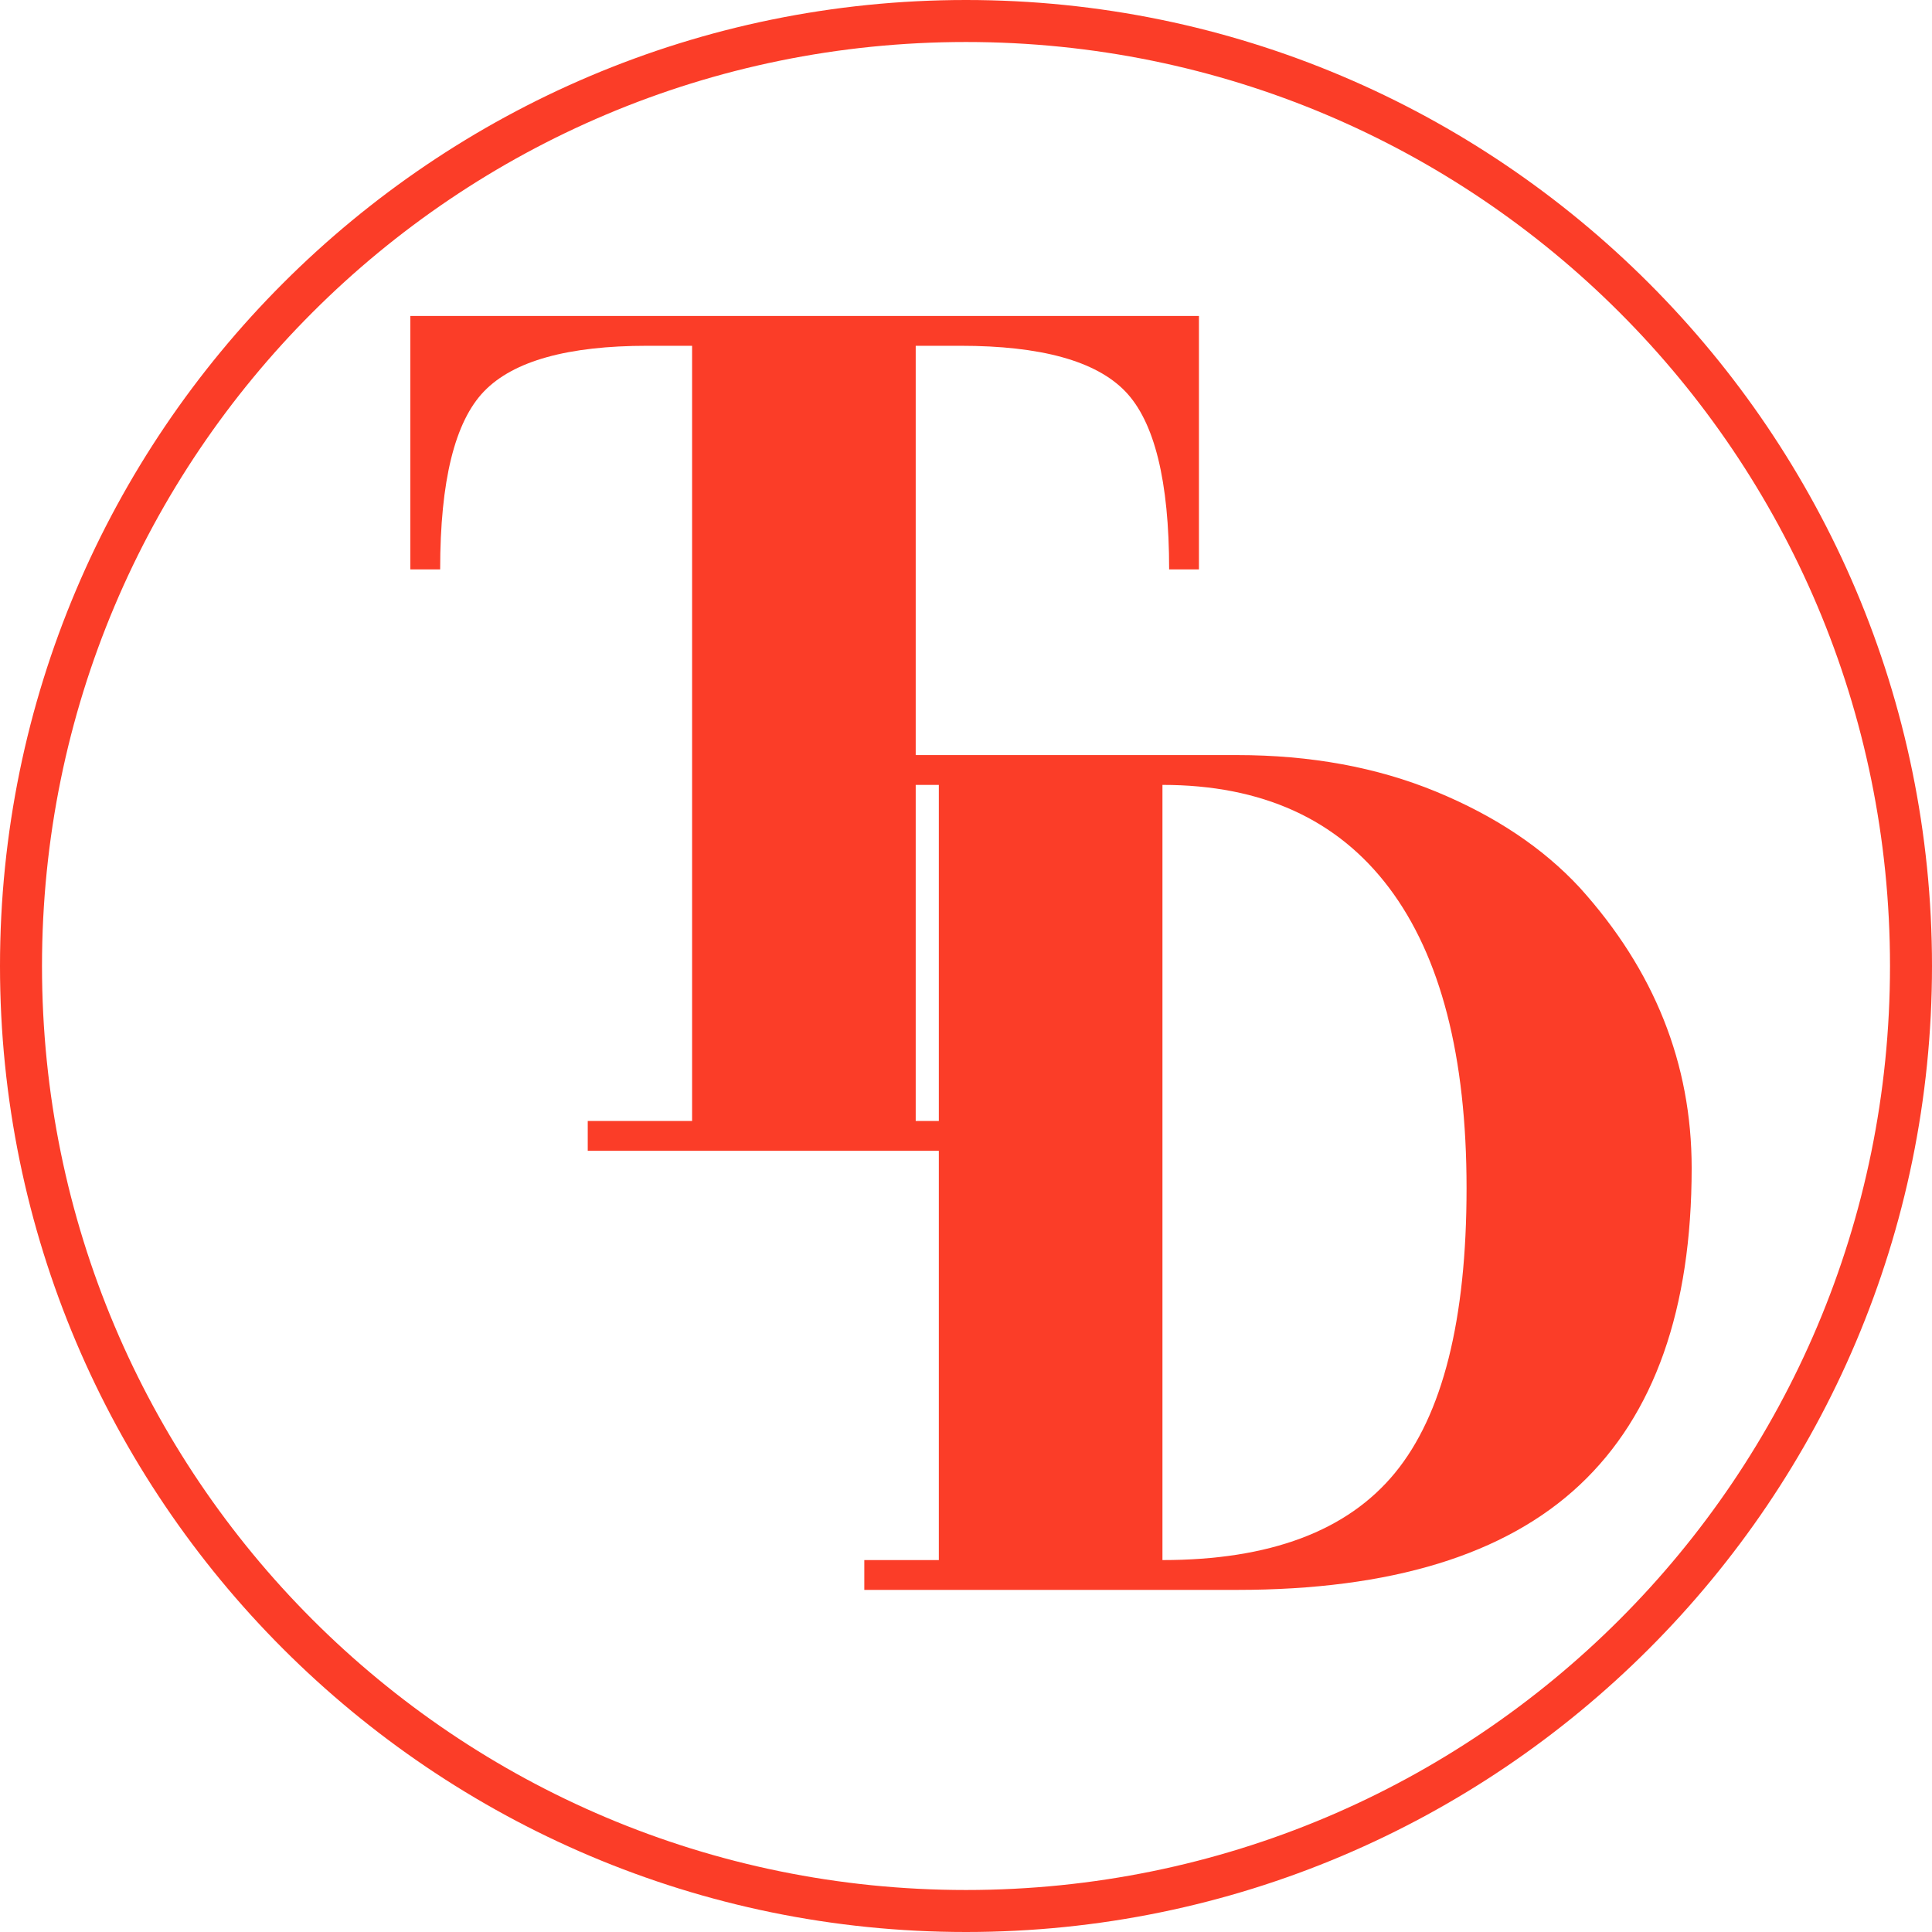<svg xmlns="http://www.w3.org/2000/svg" version="1.1" xmlns:xlink="http://www.w3.org/1999/xlink" xmlns:svgjs="http://svgjs.dev/svgjs" width="432" height="432"><svg width="432" height="432" viewBox="0 0 432 432" fill="none" xmlns="http://www.w3.org/2000/svg">
<path d="M216 0C96.823 0 0 96.823 0 216C0 335.177 96.823 432 216 432C335.177 432 432 335.177 432 216C432 96.823 335.177 0 216 0ZM216 9.391C330.224 9.391 422.609 101.776 422.609 216C422.609 330.224 330.224 422.609 216 422.609C101.776 422.609 9.391 330.224 9.391 216C9.391 101.776 101.776 9.391 216 9.391Z" fill="#FB3D28"></path>
<path d="M261.421 127.318C261.421 107.542 258.139 94.266 251.587 87.485C245.03 80.709 232.754 77.318 214.754 77.318H204.754V250.652H228.087V257.318H131.421V250.652H154.754V77.318H144.754C126.973 77.318 114.806 80.709 108.254 87.485C101.697 94.266 98.421 107.542 98.421 127.318H91.754V70.652H268.087V127.318H261.421Z" fill="#FB3D28"></path>
<path d="M276.593 355.504H193.26V348.837H209.926V175.504H193.26V168.837H276.593C293.036 168.837 307.869 171.561 321.093 177.004C334.312 182.452 345.036 189.618 353.26 198.504C369.926 216.952 378.26 237.837 378.26 261.17C378.26 292.728 369.926 316.337 353.26 332.004C336.593 347.67 311.036 355.504 276.593 355.504ZM259.926 348.837C283.926 348.837 301.26 342.337 311.926 329.337C322.593 316.337 327.926 295.118 327.926 265.67C327.926 236.228 322.145 213.837 310.593 198.504C299.036 183.17 282.145 175.504 259.926 175.504V348.837Z" fill="#FB3D28"></path>
</svg><style>@media (prefers-color-scheme: light) { :root { filter: none; } }
@media (prefers-color-scheme: dark) { :root { filter: none; } }
</style></svg>